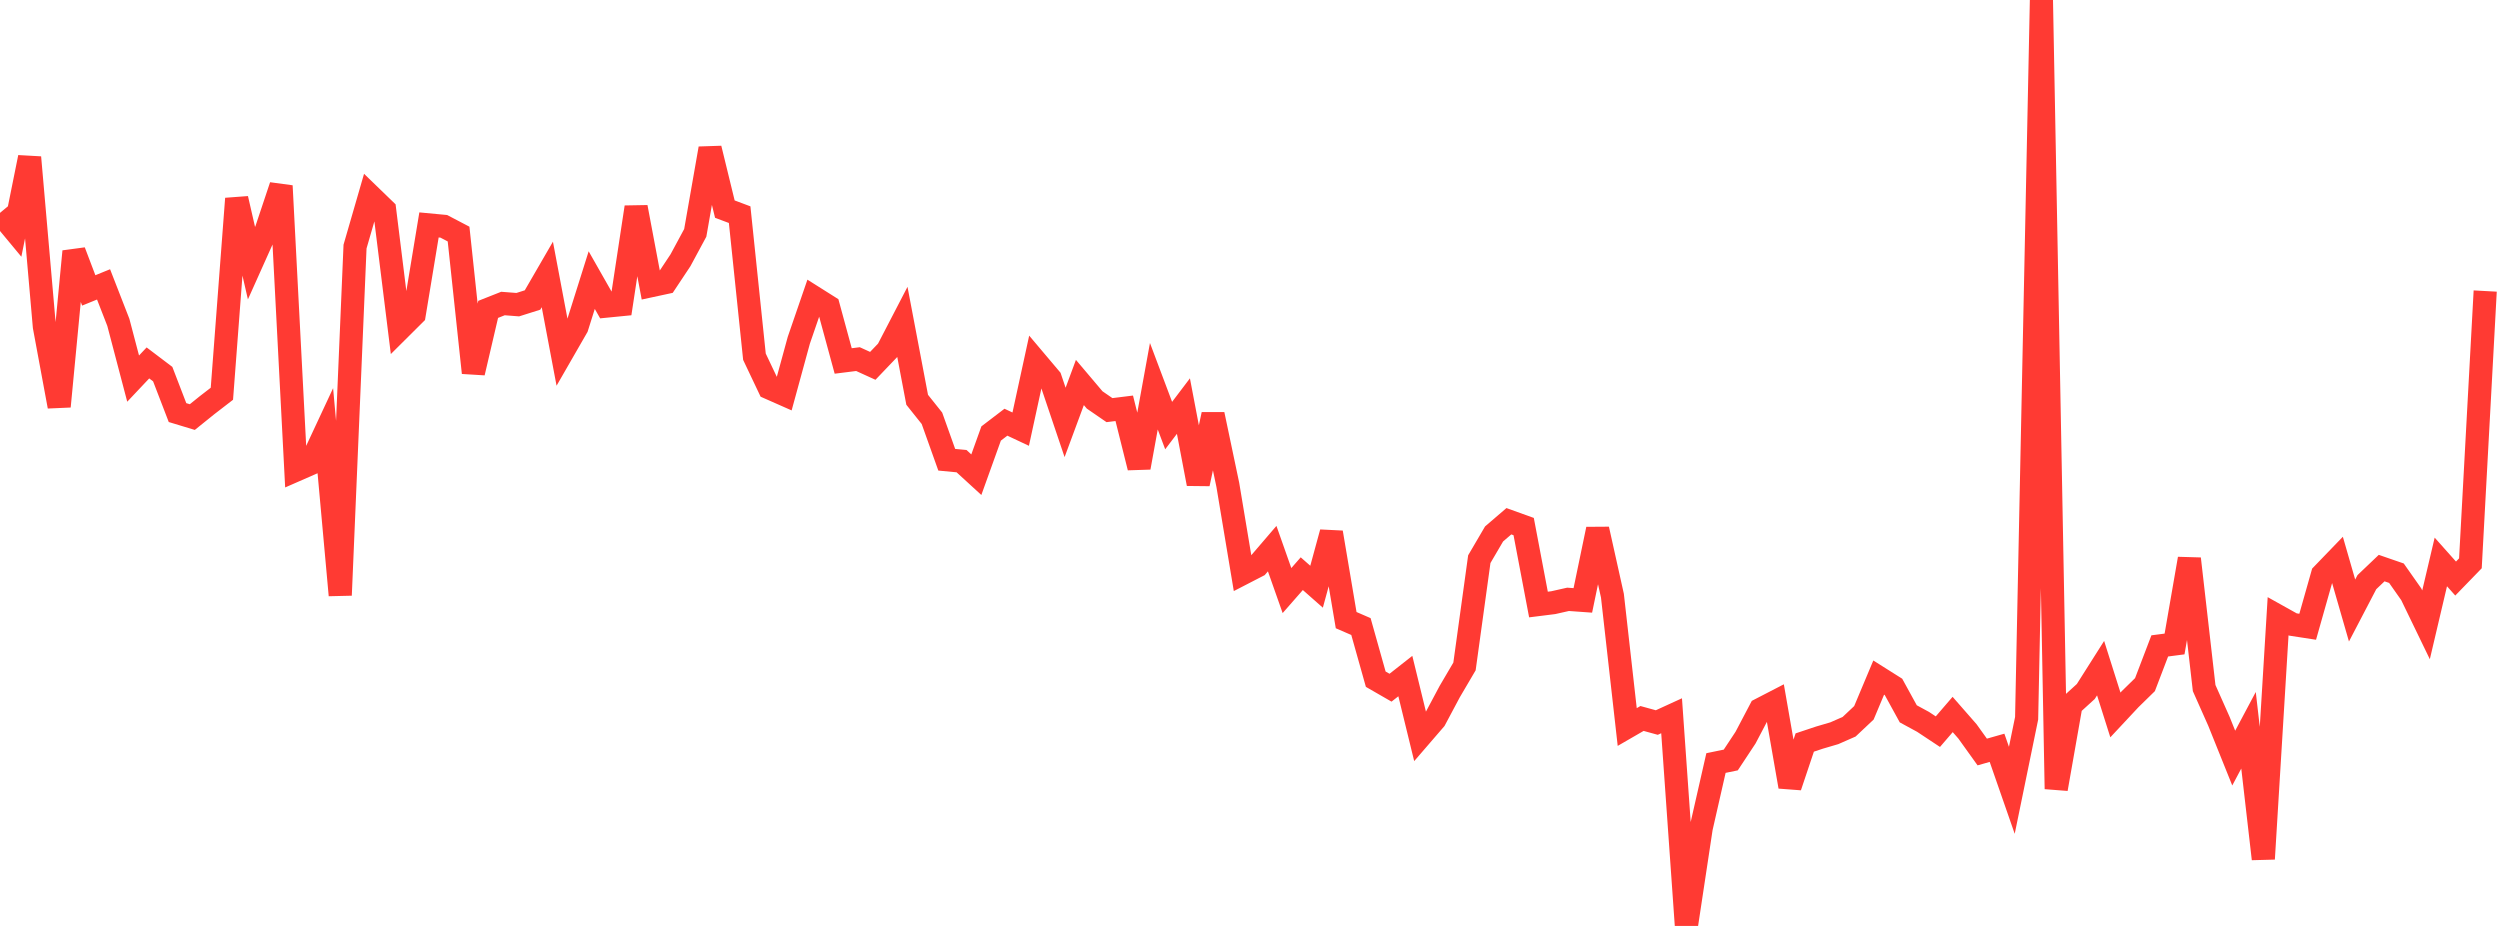 <?xml version="1.0" standalone="no"?>
<!DOCTYPE svg PUBLIC "-//W3C//DTD SVG 1.1//EN" "http://www.w3.org/Graphics/SVG/1.1/DTD/svg11.dtd">

<svg width="135" height="50" viewBox="0 0 135 50" preserveAspectRatio="none" 
  xmlns="http://www.w3.org/2000/svg"
  xmlns:xlink="http://www.w3.org/1999/xlink">


<polyline points="0.0, 11.495 0.799, 12.458 1.598, 8.497 2.396, 17.639 3.195, 21.947 3.994, 13.578 4.793, 15.682 5.592, 15.357 6.391, 17.409 7.189, 20.445 7.988, 19.598 8.787, 20.203 9.586, 22.28 10.385, 22.522 11.183, 21.879 11.982, 21.263 12.781, 10.727 13.58, 14.211 14.379, 12.43 15.178, 10.038 15.976, 25.387 16.775, 25.037 17.574, 23.325 18.373, 32.141 19.172, 13.315 19.97, 10.557 20.769, 11.33 21.568, 17.776 22.367, 16.981 23.166, 12.146 23.964, 12.221 24.763, 12.64 25.562, 20.128 26.361, 16.706 27.16, 16.39 27.959, 16.452 28.757, 16.2 29.556, 14.82 30.355, 19.053 31.154, 17.664 31.953, 15.126 32.751, 16.529 33.55, 16.45 34.349, 11.188 35.148, 15.429 35.947, 15.257 36.746, 14.054 37.544, 12.574 38.343, 8.018 39.142, 11.292 39.941, 11.592 40.74, 19.263 41.538, 20.944 42.337, 21.297 43.136, 18.374 43.935, 16.051 44.734, 16.555 45.533, 19.492 46.331, 19.392 47.13, 19.756 47.929, 18.92 48.728, 17.38 49.527, 21.588 50.325, 22.588 51.124, 24.826 51.923, 24.902 52.722, 25.634 53.521, 23.409 54.32, 22.799 55.118, 23.174 55.917, 19.497 56.716, 20.443 57.515, 22.811 58.314, 20.654 59.112, 21.597 59.911, 22.147 60.71, 22.048 61.509, 25.247 62.308, 20.856 63.107, 22.981 63.905, 21.928 64.704, 26.125 65.503, 22.381 66.302, 26.183 67.101, 30.969 67.899, 30.557 68.698, 29.626 69.497, 31.891 70.296, 30.979 71.095, 31.683 71.893, 28.754 72.692, 33.487 73.491, 33.834 74.29, 36.676 75.089, 37.136 75.888, 36.508 76.686, 39.774 77.485, 38.848 78.284, 37.348 79.083, 35.988 79.882, 30.195 80.68, 28.833 81.479, 28.147 82.278, 28.435 83.077, 32.644 83.876, 32.544 84.675, 32.364 85.473, 32.421 86.272, 28.576 87.071, 32.168 87.87, 39.259 88.669, 38.797 89.467, 39.017 90.266, 38.651 91.065, 50.0 91.864, 44.715 92.663, 41.204 93.462, 41.039 94.26, 39.831 95.059, 38.311 95.858, 37.898 96.657, 42.478 97.456, 40.096 98.254, 39.83 99.053, 39.595 99.852, 39.244 100.651, 38.492 101.45, 36.589 102.249, 37.093 103.047, 38.547 103.846, 38.981 104.645, 39.51 105.444, 38.582 106.243, 39.495 107.041, 40.608 107.84, 40.381 108.639, 42.677 109.438, 38.785 110.237, 0.0 111.036, 42.603 111.834, 38.069 112.633, 37.341 113.432, 36.08 114.231, 38.607 115.03, 37.752 115.828, 36.971 116.627, 34.879 117.426, 34.775 118.225, 30.173 119.024, 37.156 119.822, 38.95 120.621, 40.937 121.42, 39.435 122.219, 46.38 123.018, 33.276 123.817, 33.722 124.615, 33.845 125.414, 31.025 126.213, 30.197 127.012, 32.968 127.811, 31.437 128.609, 30.677 129.408, 30.953 130.207, 32.09 131.006, 33.74 131.805, 30.345 132.604, 31.242 133.402, 30.419 134.201, 15.716" fill="none" stroke="#ff3a33" stroke-width="1.25"/>

</svg>